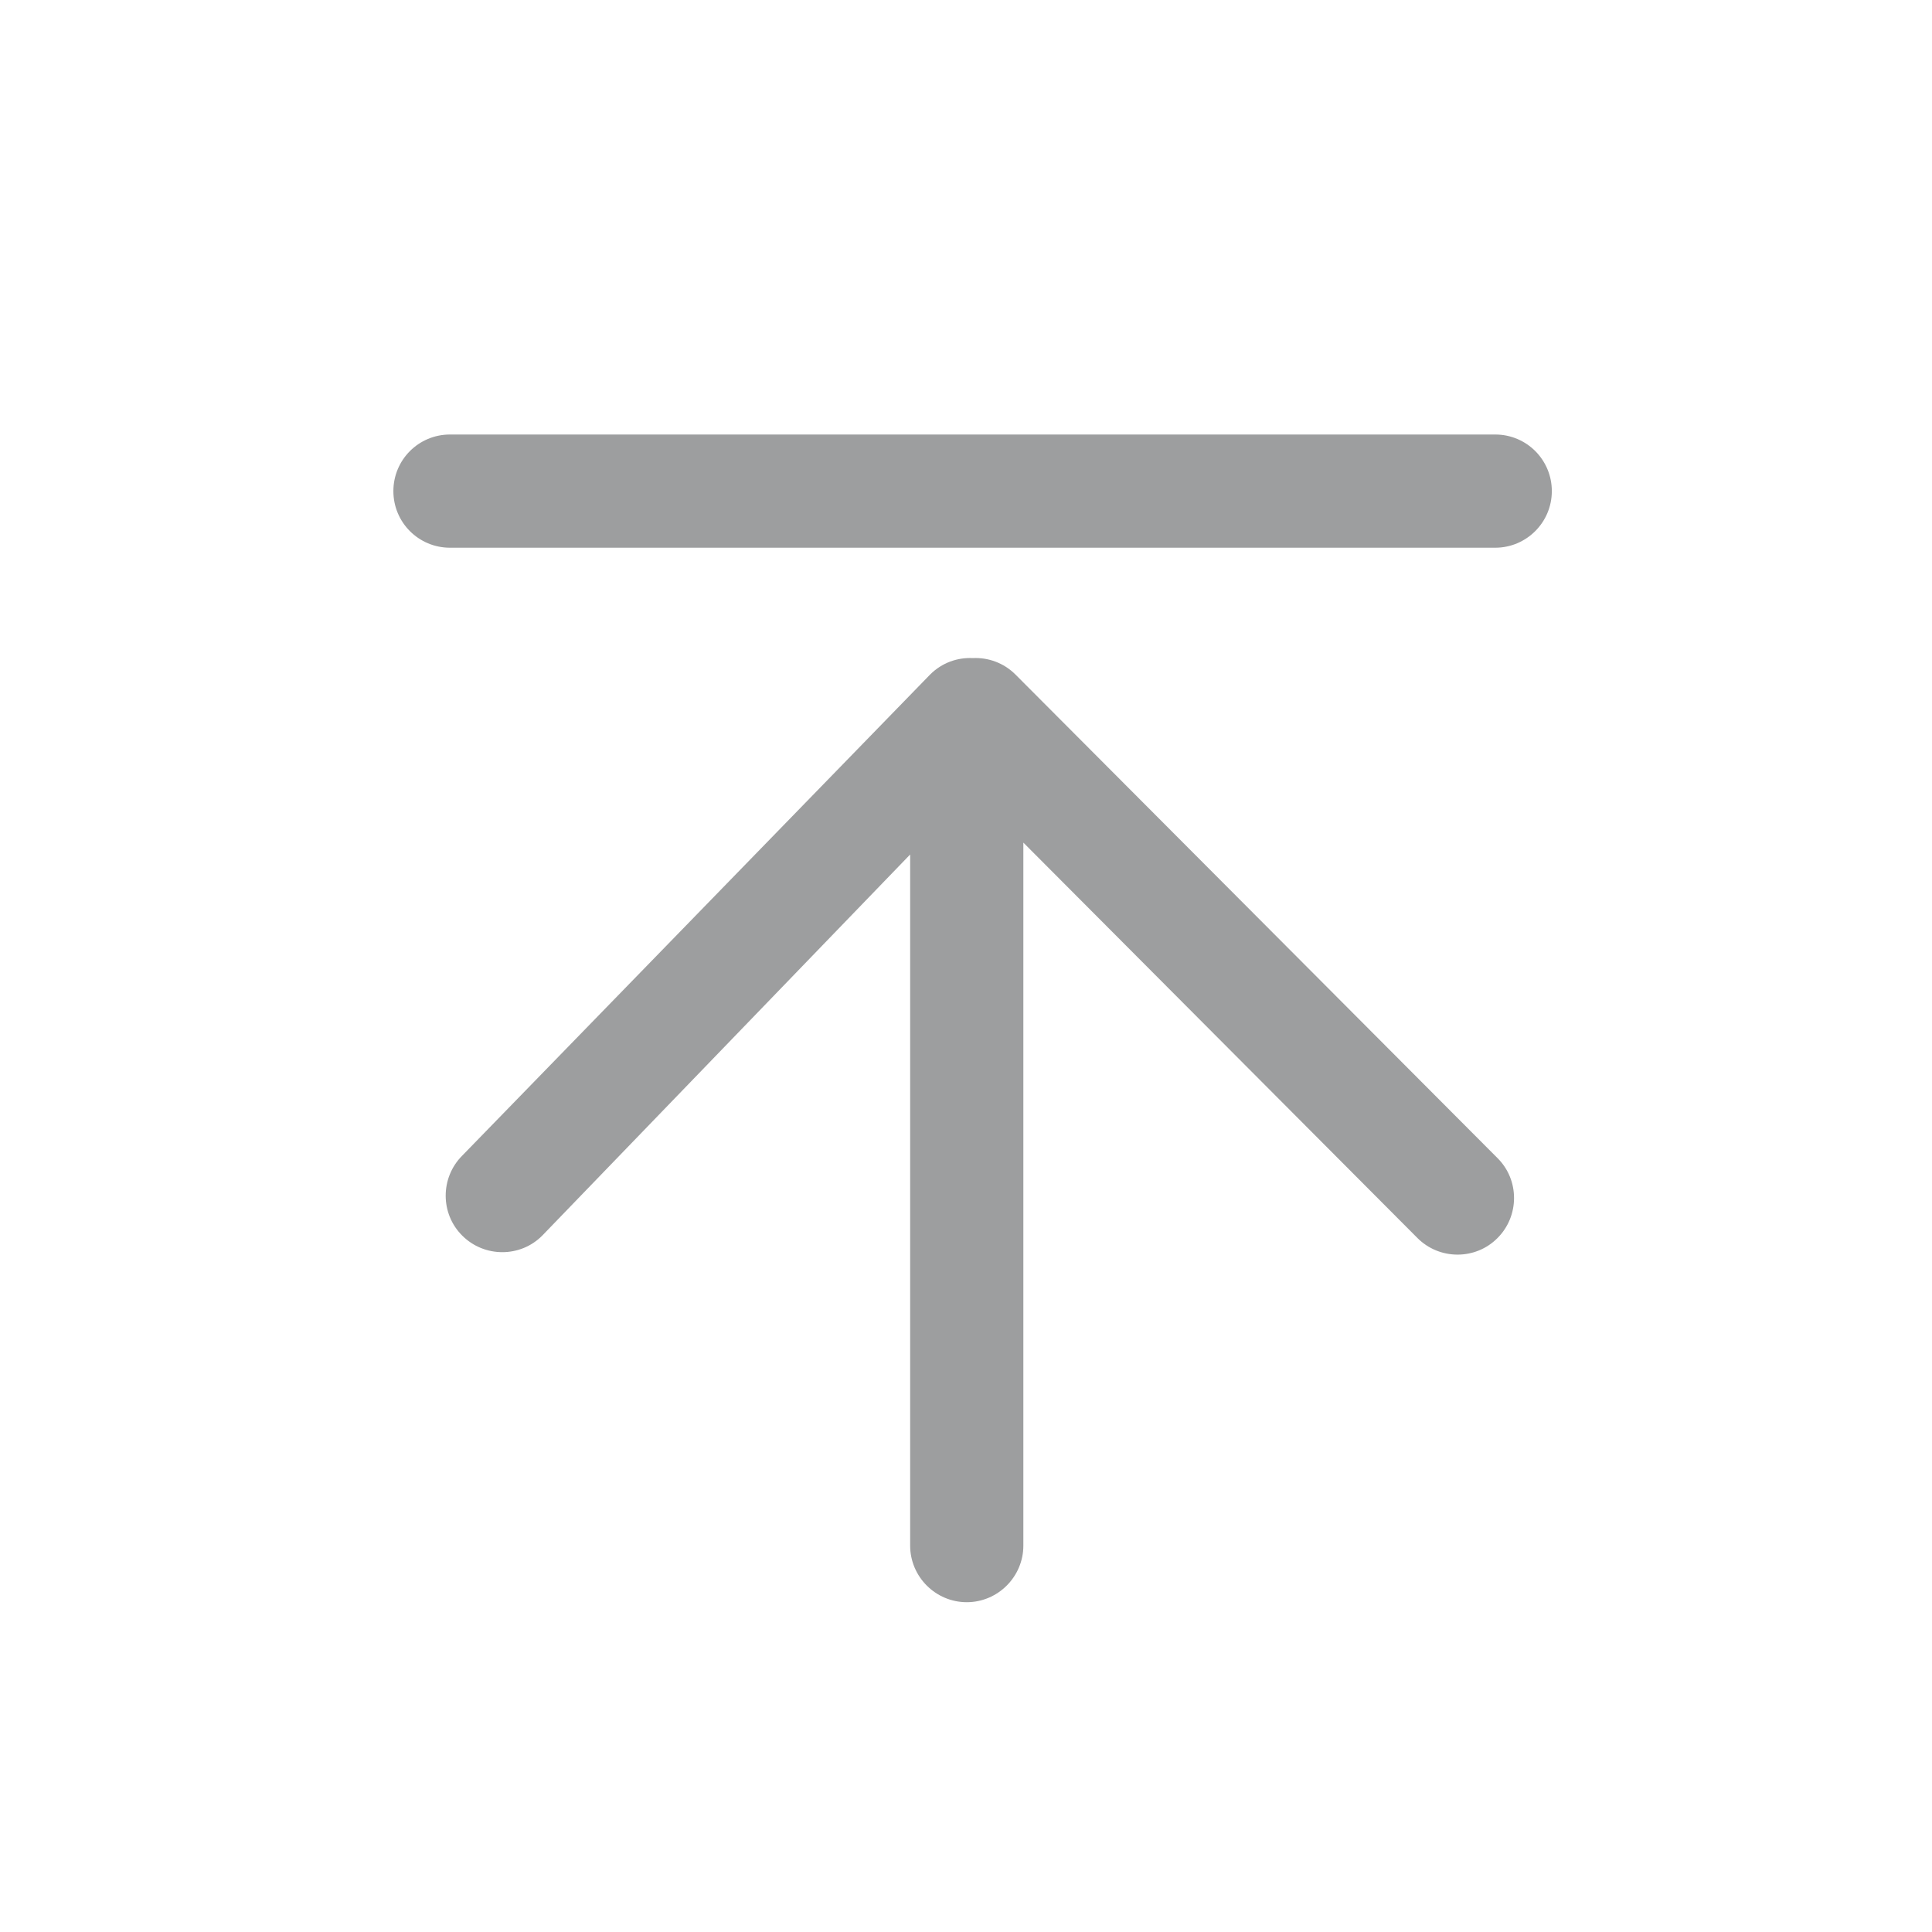 <?xml version="1.0" standalone="no"?><!DOCTYPE svg PUBLIC "-//W3C//DTD SVG 1.1//EN" "http://www.w3.org/Graphics/SVG/1.1/DTD/svg11.dtd"><svg t="1694595064878" class="icon" viewBox="0 0 1024 1024" version="1.1" xmlns="http://www.w3.org/2000/svg" p-id="7482" id="mx_n_1694595064878" xmlns:xlink="http://www.w3.org/1999/xlink" width="200" height="200"><path d="M542.4 819.2V446.6l208.9 209.6c11.7 11.7 30.8 11.7 42.4 0 11.7-11.7 11.7-30.8 0-42.4L538.2 357.5c-6.2-6.2-14.5-9.1-22.6-8.7-8.2-0.4-16.4 2.5-22.6 8.7l-248 255c-11.7 11.7-11.7 30.8 0 42.4 11.7 11.7 30.8 11.7 42.4 0l195-202v366.3c0 16.5 13.5 30 30 30s30-13.5 30-30zM792.5 290.3h-554c-16.6 0-30-13.4-30-30s13.4-30 30-30h554c16.6 0 30 13.4 30 30s-13.5 30-30 30z" fill="#9d9e9f" p-id="7483"></path></svg>